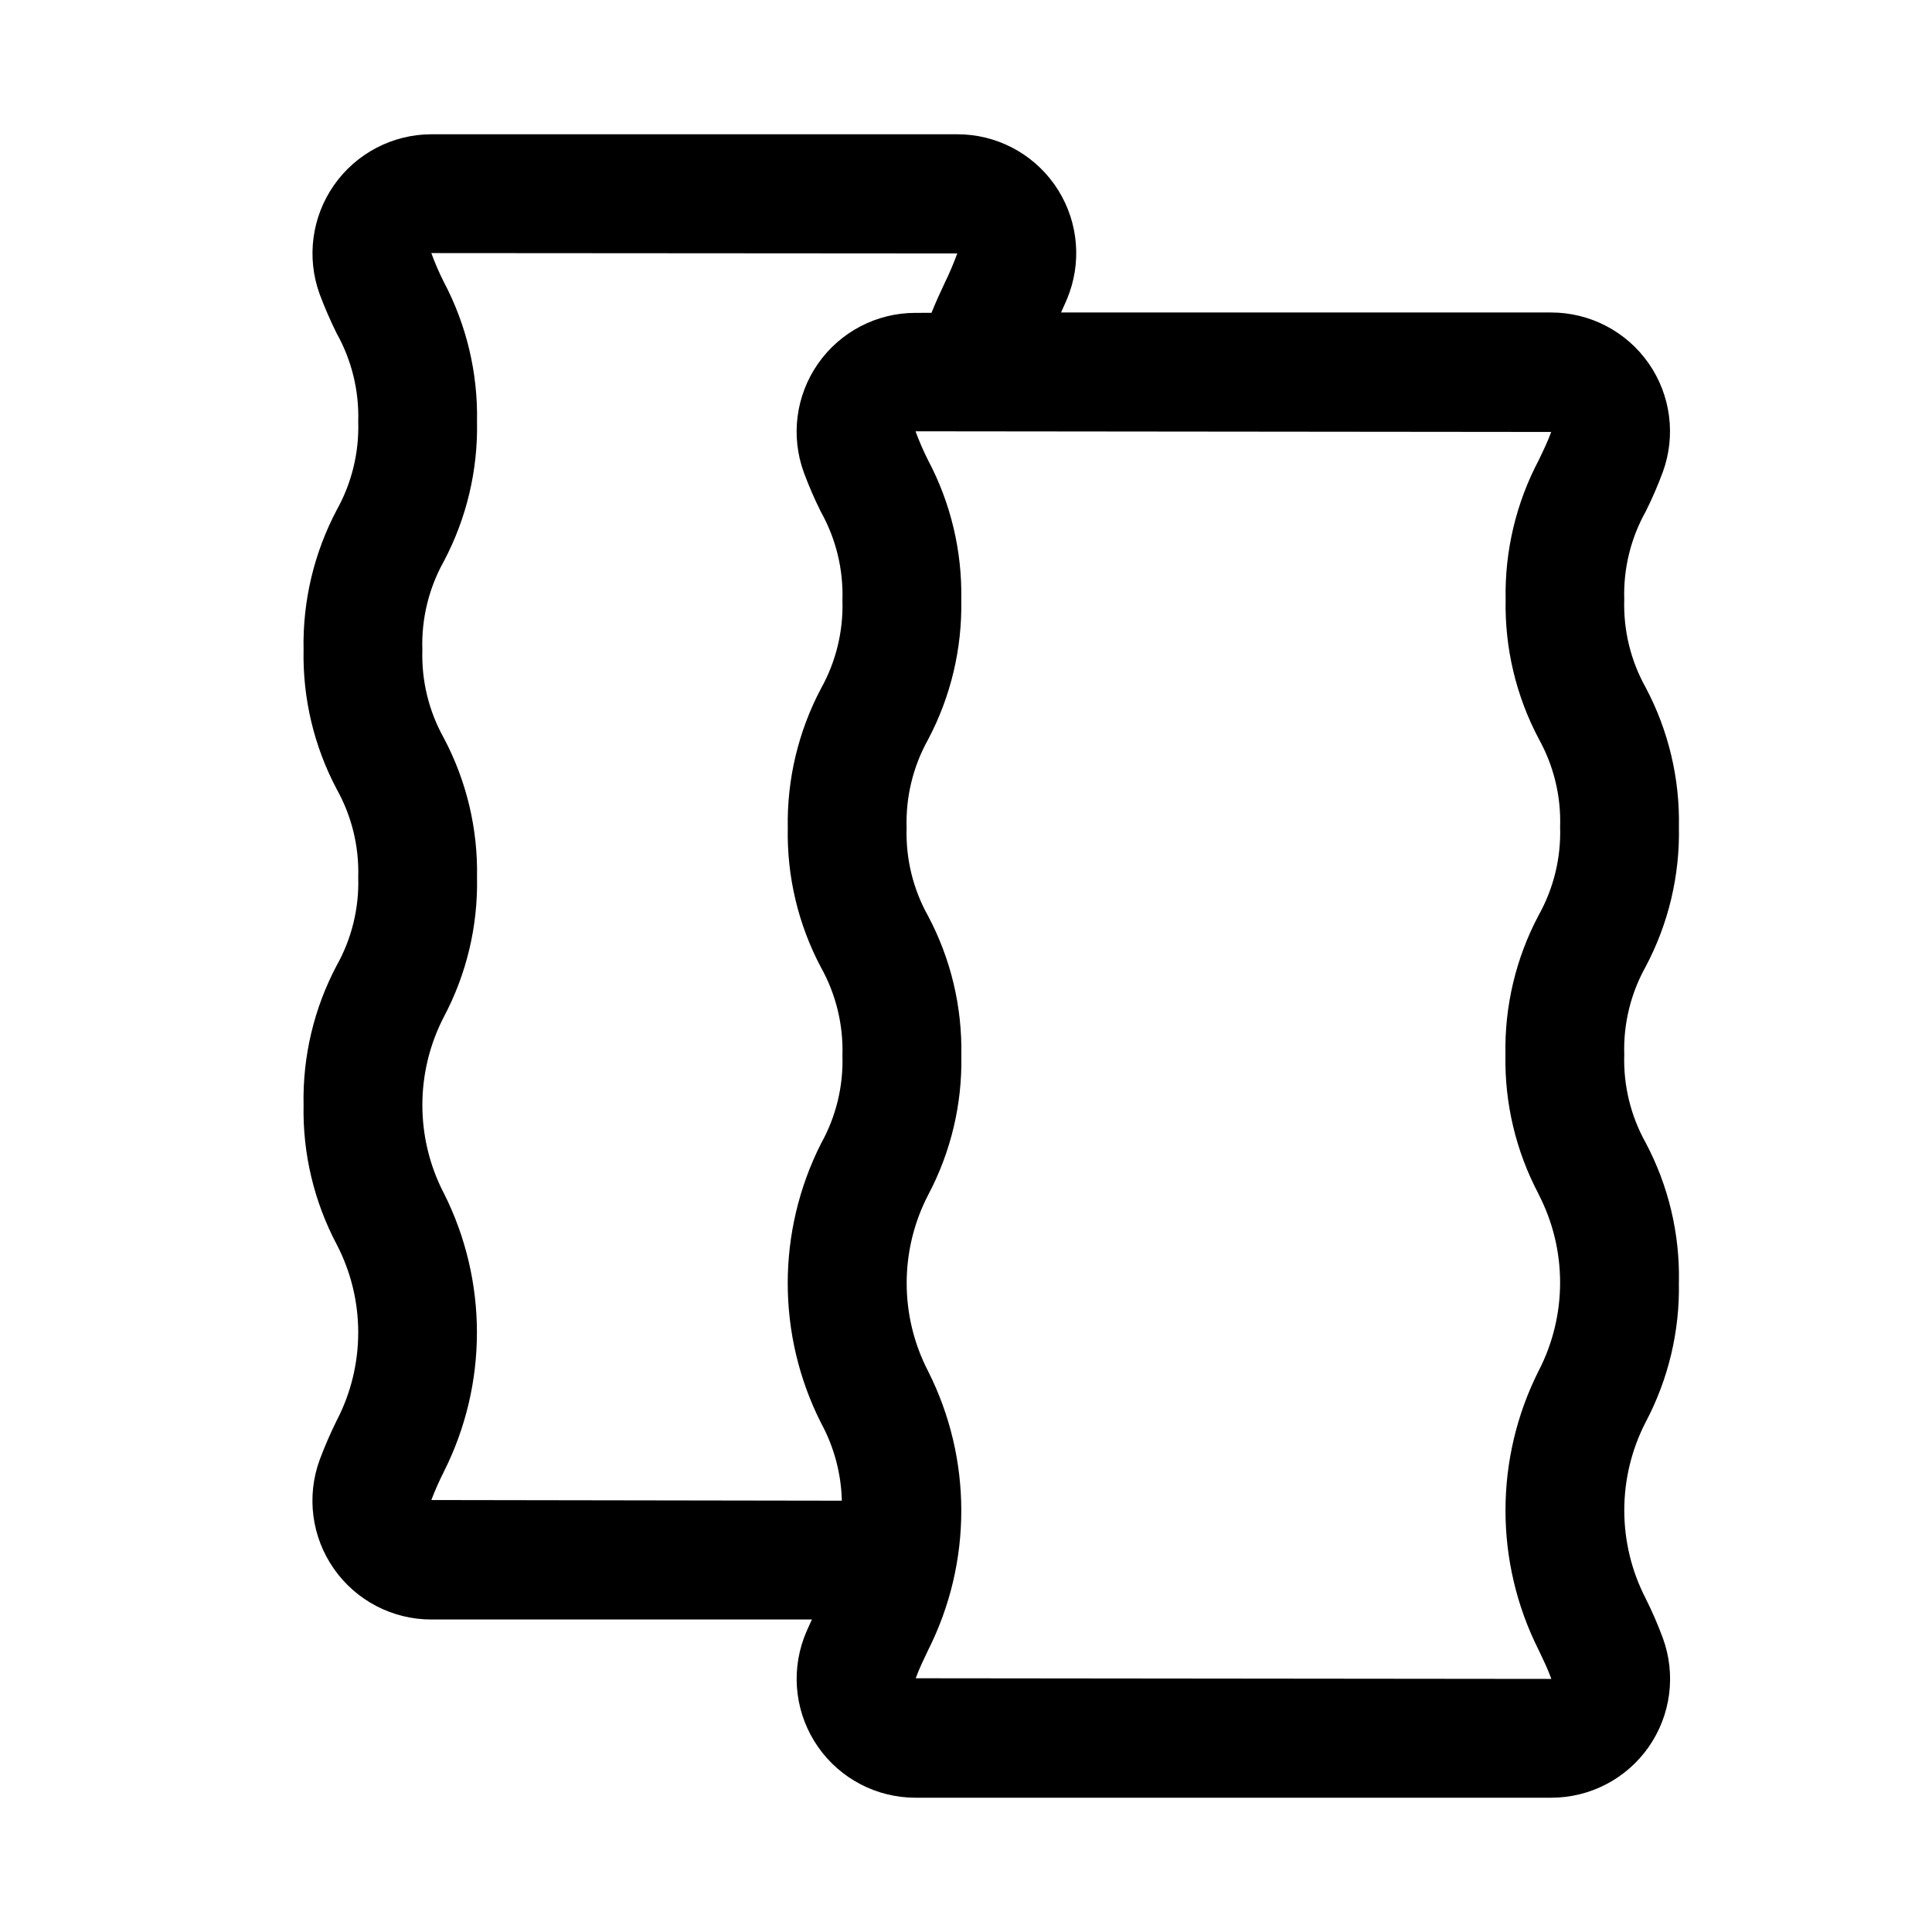 <?xml version="1.0" encoding="UTF-8"?>
<!-- Uploaded to: SVG Repo, www.svgrepo.com, Generator: SVG Repo Mixer Tools -->
<svg fill="#000000" width="800px" height="800px" version="1.1" viewBox="144 144 512 512" xmlns="http://www.w3.org/2000/svg">
 <path d="m588.93 483.82c0.262-12.871-2.769-25.594-8.801-36.969-3.977-7.129-5.941-15.203-5.684-23.363-0.258-8.148 1.707-16.215 5.684-23.332 6.031-11.379 9.059-24.109 8.801-36.984 0.258-12.867-2.769-25.594-8.801-36.965-3.977-7.117-5.941-15.184-5.684-23.332-0.258-8.145 1.707-16.207 5.684-23.32 1.695-3.387 3.203-6.867 4.519-10.422 3.539-9.66 2.137-20.438-3.758-28.871-5.894-8.434-15.535-13.453-25.824-13.449h-129.88c0.754-1.746 1.574-3.352 2.234-5.273h0.004c3.398-9.645 1.902-20.344-4.012-28.684-5.918-8.344-15.52-13.293-25.746-13.273h-139.37c-10.277 0.031-19.898 5.062-25.785 13.484-5.891 8.426-7.312 19.188-3.812 28.852 1.328 3.547 2.84 7.027 4.519 10.422 3.996 7.141 5.969 15.234 5.715 23.41 0.258 8.172-1.715 16.262-5.699 23.398-6.019 11.398-9.043 24.141-8.785 37.027-0.262 12.871 2.762 25.594 8.785 36.969 3.984 7.125 5.953 15.203 5.699 23.363 0.254 8.152-1.719 16.219-5.699 23.332-6.023 11.375-9.047 24.098-8.785 36.969-0.262 12.875 2.762 25.602 8.785 36.98 7.598 14.625 7.598 32.031 0 46.652-1.676 3.383-3.18 6.852-4.504 10.391-3.551 9.66-2.156 20.449 3.738 28.887 5.891 8.441 15.535 13.469 25.828 13.465h100.87c-0.707 1.574-1.48 3.148-2.125 4.914v-0.004c-3.539 9.66-2.133 20.441 3.762 28.875 5.894 8.43 15.535 13.453 25.824 13.445h168.46c10.289 0.008 19.93-5.016 25.824-13.445 5.894-8.434 7.297-19.215 3.758-28.875-1.316-3.562-2.832-7.055-4.535-10.453-7.578-14.676-7.578-32.113 0-46.789 6.023-11.402 9.047-24.145 8.785-37.031zm-327.32-23.617h0.004c-7.578-14.645-7.578-32.051 0-46.695 6.031-11.367 9.059-24.086 8.801-36.953 0.258-12.875-2.773-25.602-8.801-36.98-3.981-7.125-5.941-15.195-5.684-23.352-0.273-8.188 1.691-16.297 5.684-23.457 6.027-11.391 9.055-24.129 8.801-37.016 0.254-12.898-2.781-25.656-8.816-37.059-1.246-2.477-2.344-5.019-3.293-7.621l139.38 0.094c-0.98 2.68-2.098 5.309-3.352 7.871-1.133 2.41-2.332 5.008-3.481 7.871l-4.234 0.004c-10.289-0.008-19.93 5.016-25.824 13.445-5.894 8.434-7.301 19.211-3.762 28.871 1.32 3.566 2.832 7.059 4.535 10.457 3.984 7.137 5.949 15.223 5.684 23.395 0.262 8.168-1.703 16.258-5.684 23.395-6.012 11.371-9.039 24.078-8.801 36.938-0.258 12.871 2.769 25.594 8.801 36.965 3.977 7.129 5.941 15.207 5.684 23.367 0.258 8.148-1.707 16.215-5.684 23.332-11.75 23.266-11.75 50.73 0 73.996 3.457 6.336 5.352 13.406 5.527 20.625l-108.79-0.172c0.969-2.539 2.07-5.023 3.293-7.449 11.723-23.246 11.723-50.672 0-73.918zm290.15 0.316c7.578 14.664 7.578 32.094 0 46.758-11.719 23.273-11.719 50.723 0 74 1.133 2.379 2.297 4.723 3.371 7.652l-168.46-0.172c0.992-2.707 2.156-5.07 3.289-7.445v-0.004c11.723-23.246 11.723-50.676 0-73.922-7.578-14.641-7.578-32.051 0-46.695 6.031-11.367 9.062-24.086 8.801-36.949 0.258-12.879-2.769-25.605-8.801-36.984-3.981-7.121-5.953-15.191-5.699-23.348-0.262-8.176 1.703-16.27 5.684-23.414 6.027-11.391 9.055-24.129 8.801-37.012 0.258-12.891-2.769-25.637-8.801-37.031-1.25-2.484-2.359-5.039-3.32-7.652l168.46 0.172c-0.992 2.707-2.156 5.07-3.289 7.445l-0.004 0.004c-6.012 11.375-9.035 24.09-8.785 36.953-0.258 12.867 2.773 25.594 8.801 36.965 3.961 7.125 5.91 15.188 5.637 23.332 0.262 8.16-1.703 16.238-5.684 23.367-6.031 11.363-9.059 24.086-8.801 36.949-0.258 12.875 2.773 25.605 8.801 36.984z"/>
</svg>